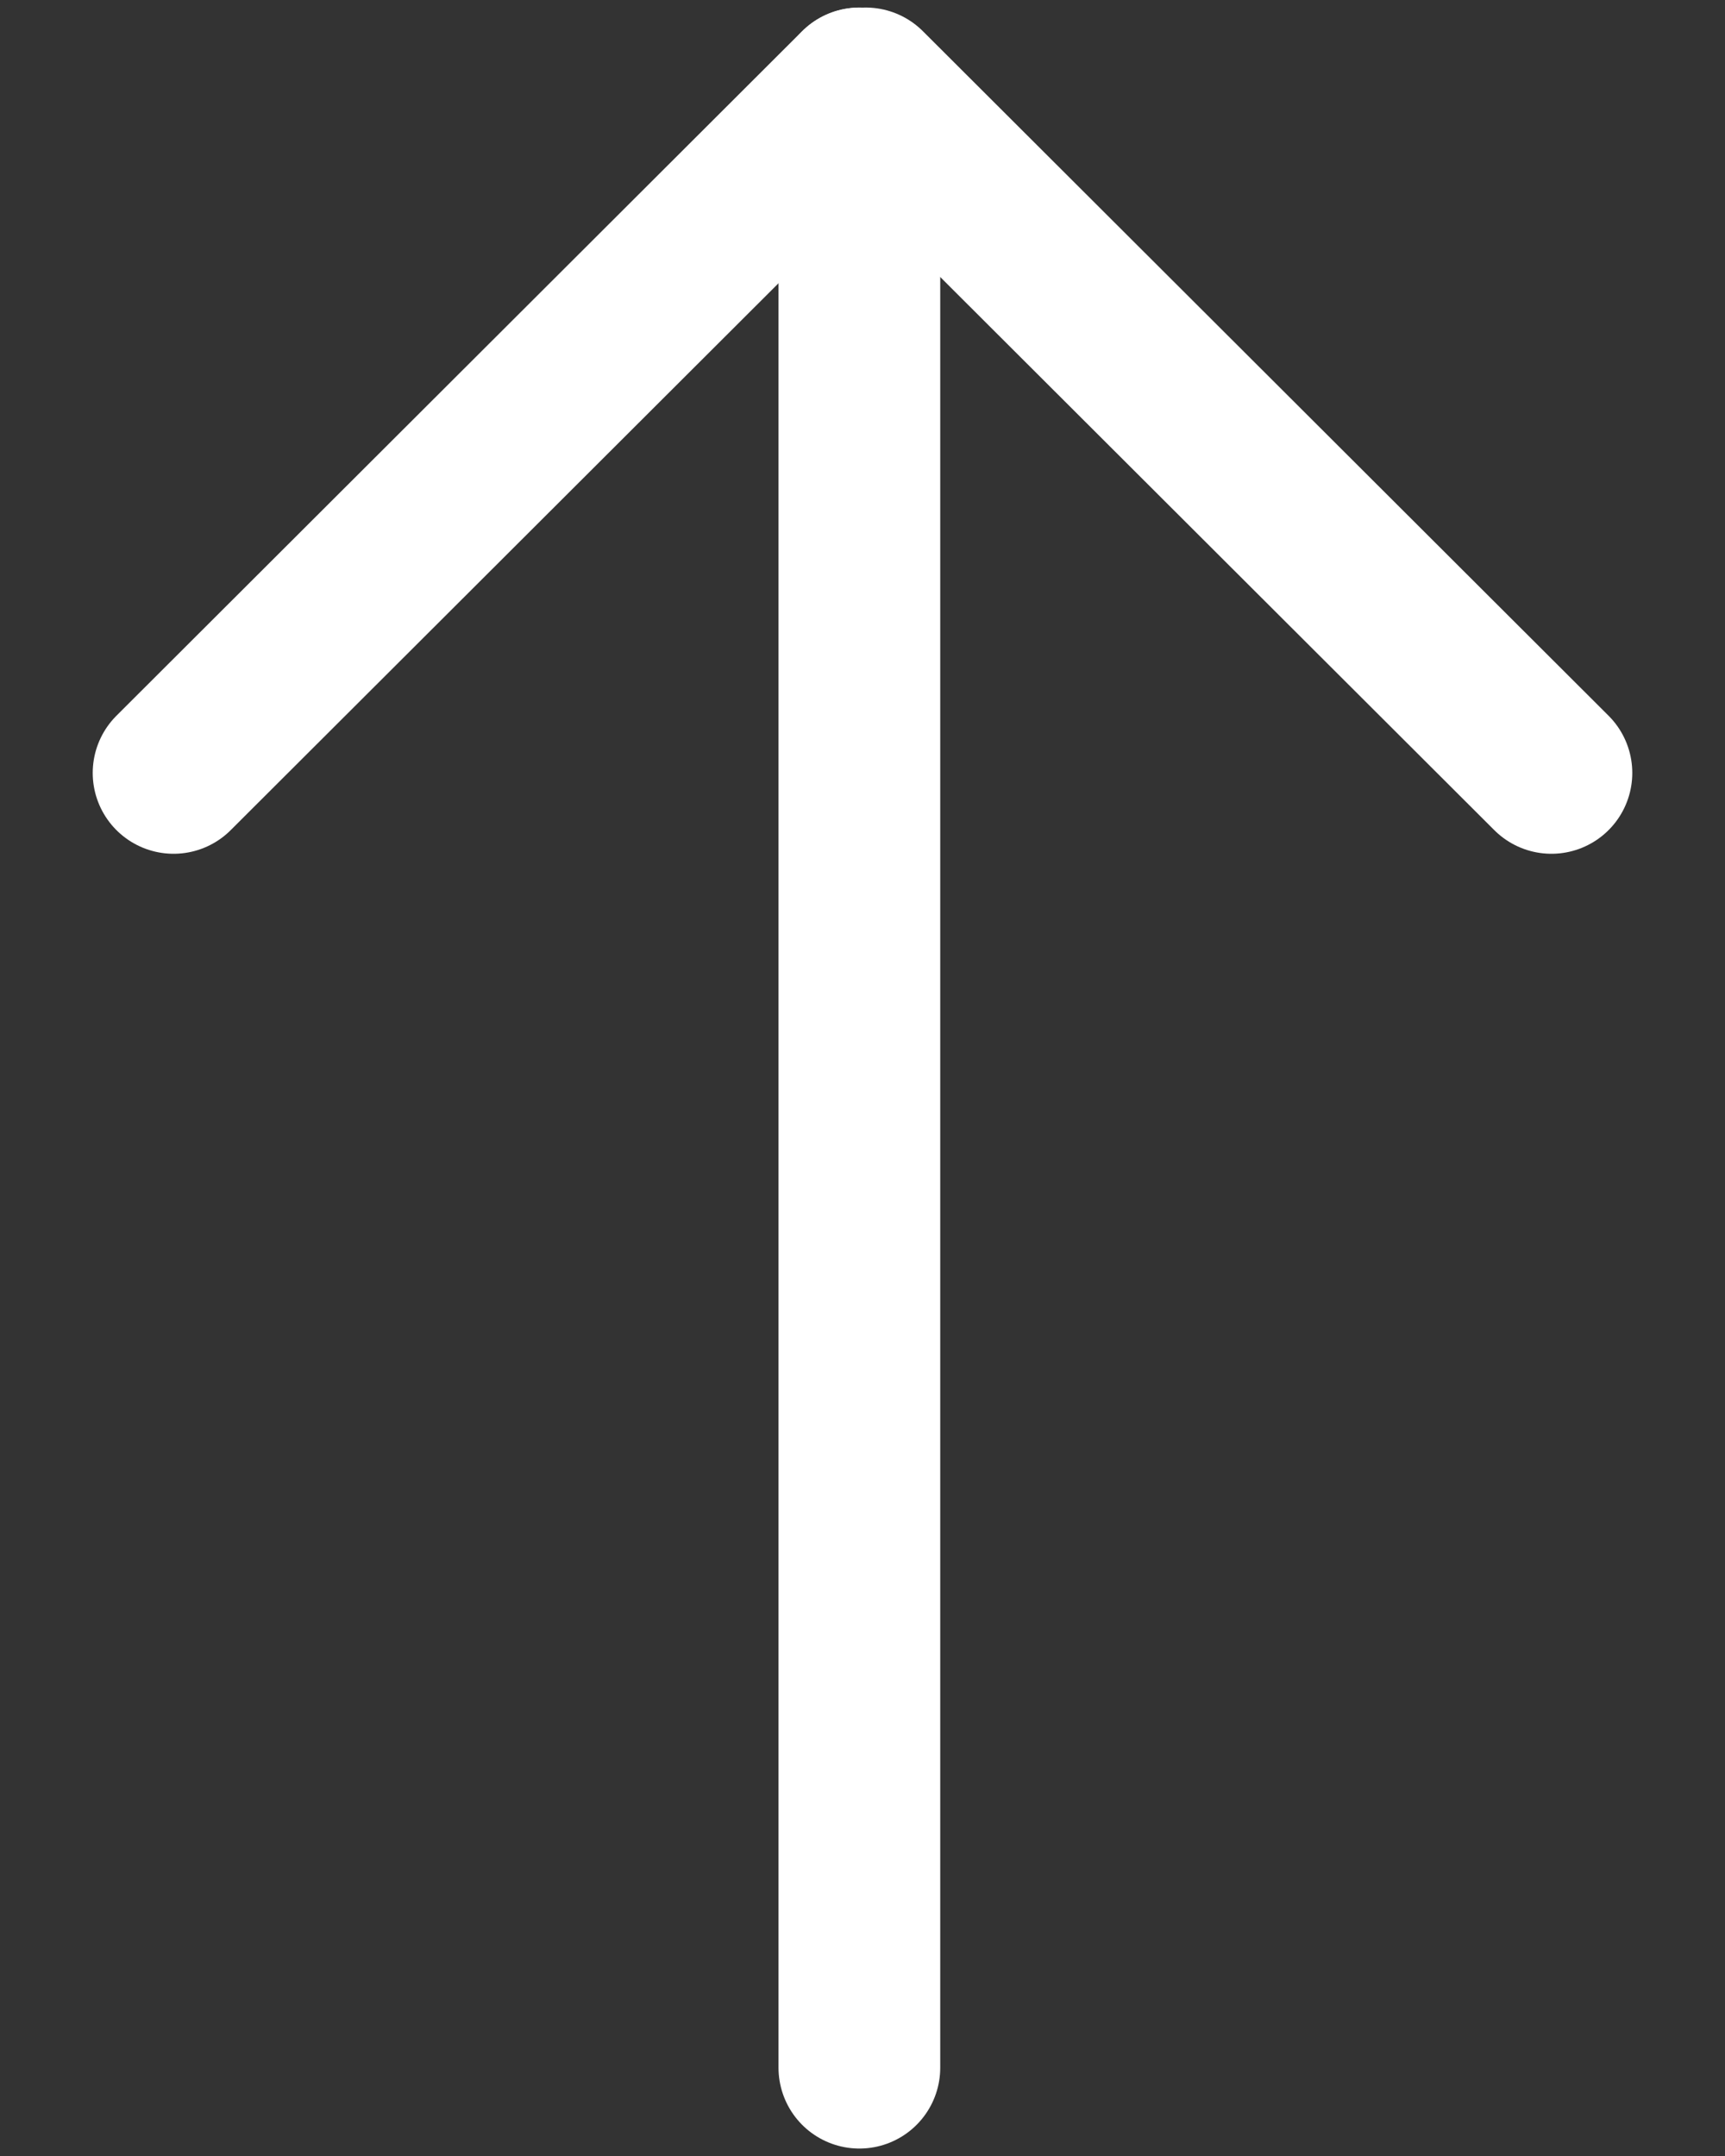 <svg width="16" height="20" viewBox="0 0 16 20" fill="none" xmlns="http://www.w3.org/2000/svg">
<rect x="0" y="0" width="16" height="20" fill="#333333" stroke="none"/>
<path d="M7.971 19.181L7.971 0.821" stroke="white" stroke-width="1.5" stroke-miterlimit="10" stroke-linecap="round"/>
<path d="M1.61 7.17L7.97 0.82" stroke="white" stroke-width="1.5" stroke-miterlimit="10" stroke-linecap="round"/>
<path d="M8.03 0.82L14.39 7.17" stroke="white" stroke-width="1.5" stroke-miterlimit="10" stroke-linecap="round"/>
</svg>
